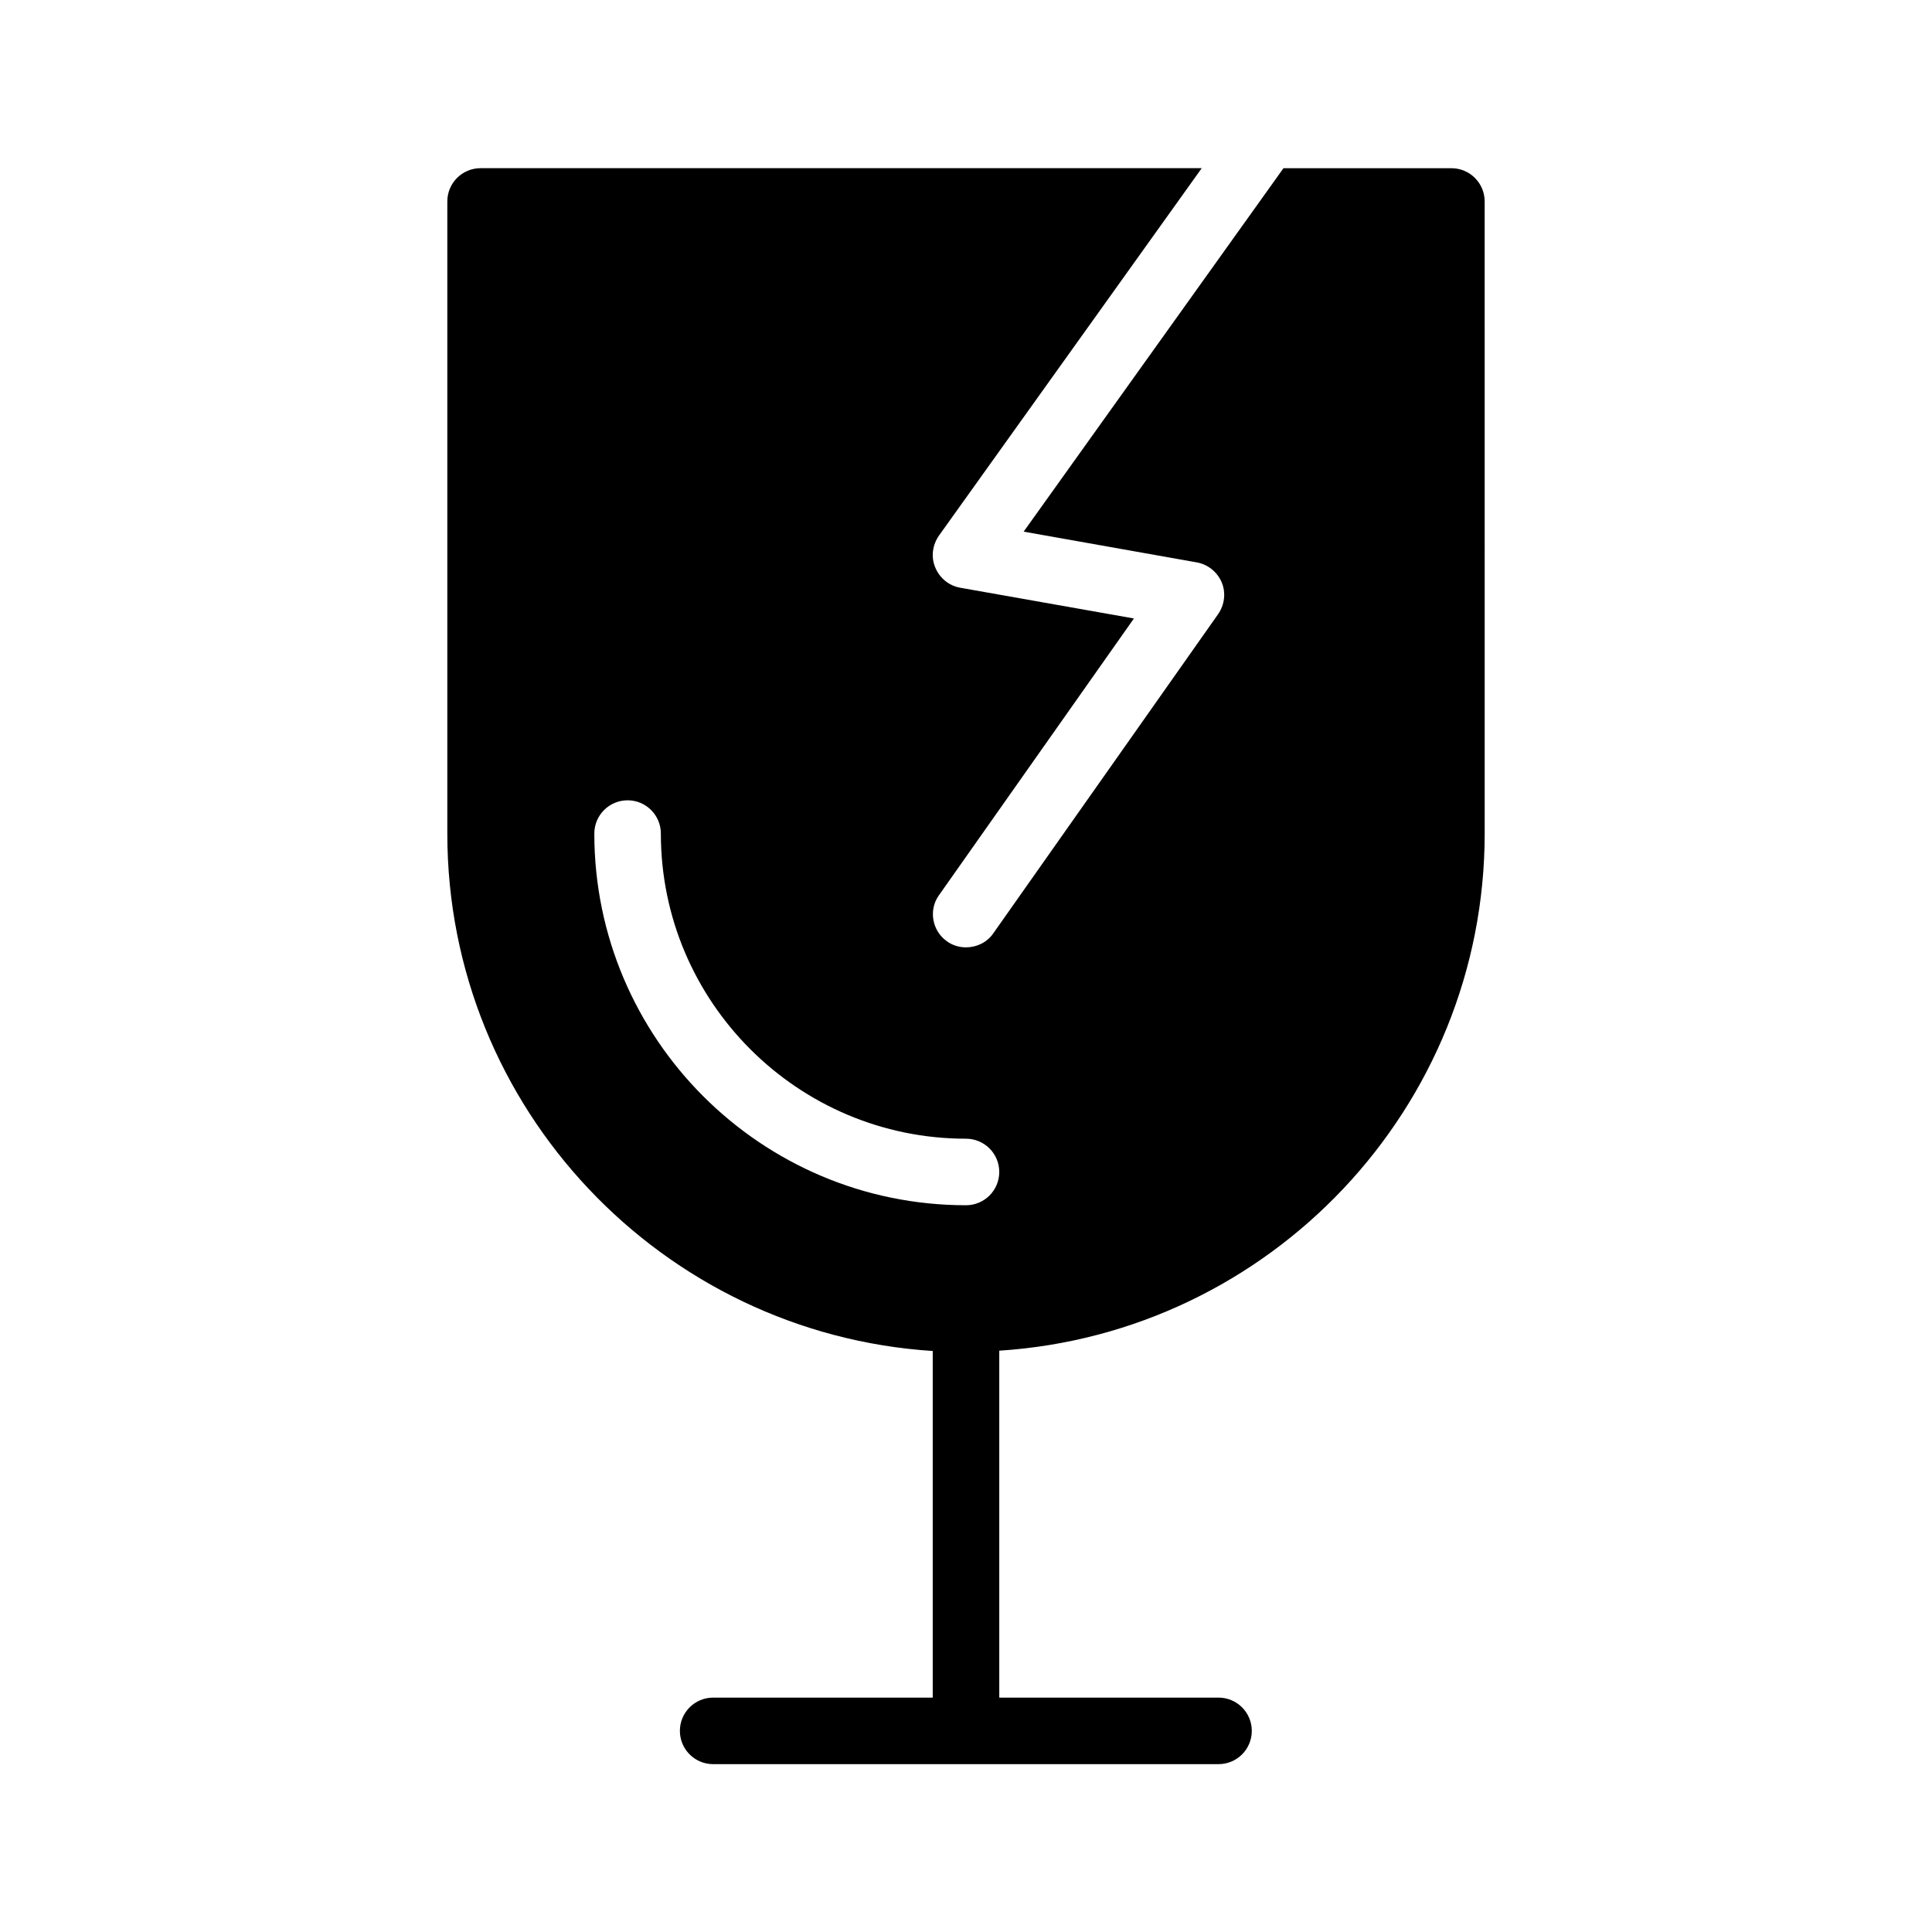 <?xml version="1.0" encoding="UTF-8"?>
<!-- Uploaded to: SVG Repo, www.svgrepo.com, Generator: SVG Repo Mixer Tools -->
<svg fill="#000000" width="800px" height="800px" version="1.1" viewBox="144 144 512 512" xmlns="http://www.w3.org/2000/svg">
 <path d="m462.47 188.57h-191.11c-4.871 0-8.816 3.945-8.816 8.816v167.52c0 72.883 57.016 132.5 128.64 137.12v91.859h-58.191c-4.871 0-8.816 3.945-8.816 8.816 0 4.871 3.945 8.816 8.816 8.816h133.93c4.871 0 8.816-3.945 8.816-8.816 0-4.871-3.945-8.816-8.816-8.816h-58.105v-91.941c71.707-4.617 128.64-64.234 128.64-137.12l-0.004-167.43c0-4.871-3.945-8.816-8.816-8.816h-44.504l-68.855 96.312 45.848 8.145c2.938 0.504 5.457 2.519 6.633 5.289 1.176 2.769 0.754 5.961-0.922 8.398l-59.617 84.641c-1.68 2.434-4.449 3.695-7.223 3.695-1.762 0-3.527-0.504-5.039-1.594-3.945-2.769-4.953-8.312-2.098-12.258l51.641-73.305-46.016-8.145c-2.938-0.504-5.457-2.519-6.633-5.375-1.176-2.769-0.754-5.961 1.008-8.48zm-62.473 257.2c4.871 0 8.816 3.945 8.816 8.816s-3.945 8.816-8.816 8.816c-54.328 0-98.496-44.168-98.496-98.496 0-4.871 3.945-8.816 8.816-8.816 4.871 0 8.816 3.945 8.816 8.816 0 44.59 36.273 80.863 80.863 80.863z"/>
</svg>